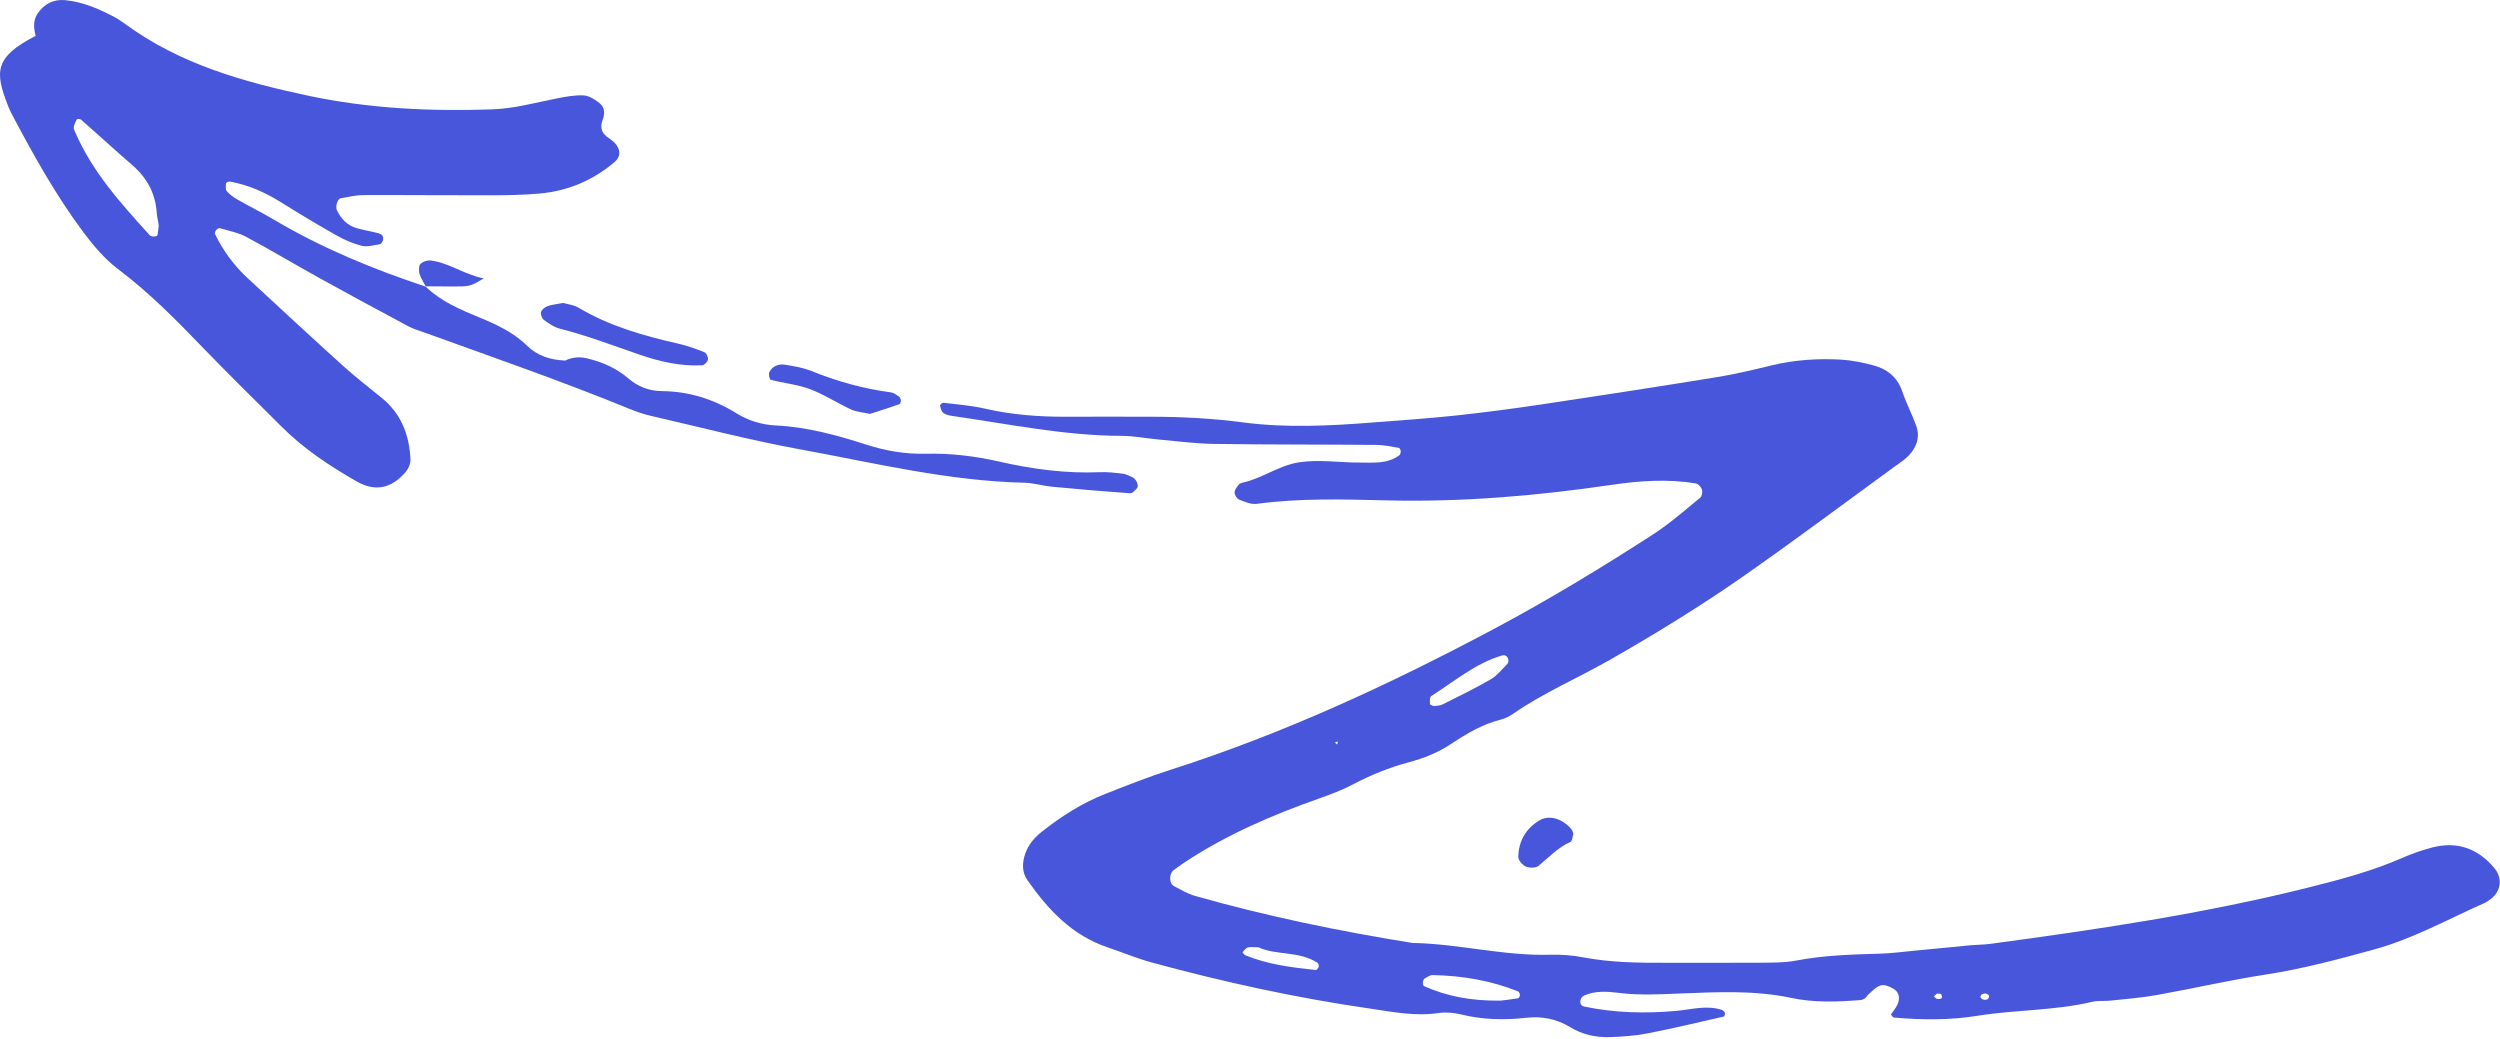 <?xml version="1.0" encoding="UTF-8"?> <svg xmlns="http://www.w3.org/2000/svg" width="758" height="315" viewBox="0 0 758 315" fill="none"><path d="M573.333 307.635C573.813 306.935 574.323 306.224 574.803 305.494C576.373 303.104 575.993 300.785 573.883 299.665C570.773 298.025 569.773 298.284 566.313 301.724C565.993 302.034 565.783 302.474 565.433 302.724C565.063 302.974 564.593 303.175 564.153 303.205C557.123 303.795 550.033 304.034 543.143 302.574C531.973 300.204 520.733 300.784 509.523 301.224C503.423 301.464 497.413 301.825 491.323 301.095C487.653 300.655 483.843 300.245 480.263 301.875C479.883 302.045 479.493 302.455 479.333 302.845C478.903 303.895 479.223 304.955 480.273 305.175C489.493 307.125 498.793 307.334 508.173 306.514C512.783 306.114 517.433 304.644 522.093 306.224C522.463 306.354 522.883 306.755 522.993 307.115C523.093 307.435 522.863 308.165 522.663 308.215C514.913 309.985 507.173 311.835 499.373 313.355C495.723 314.065 491.943 314.305 488.213 314.445C483.933 314.605 479.813 313.715 476.093 311.445C471.933 308.895 467.483 308.065 462.623 308.605C456.073 309.325 449.543 309.185 443.063 307.595C440.833 307.045 438.353 306.835 436.093 307.165C428.973 308.215 422.033 306.764 415.123 305.764C392.833 302.534 370.863 297.724 349.133 291.804C344.623 290.574 340.283 288.734 335.843 287.244C325.073 283.624 317.782 275.835 311.522 266.875C309.792 264.405 309.903 261.564 310.873 258.784C311.833 256.044 313.652 253.925 315.902 252.155C321.812 247.485 328.143 243.455 335.173 240.695C341.713 238.125 348.263 235.525 354.953 233.385C389.023 222.495 421.313 207.534 452.803 190.774C469.353 181.964 485.393 172.254 501.143 162.074C506.233 158.784 510.823 154.715 515.533 150.885C516.063 150.455 516.253 149.115 516.023 148.385C515.783 147.635 514.893 146.704 514.163 146.574C505.753 145.174 497.303 145.745 488.963 146.965C466.213 150.315 443.383 152.285 420.363 151.715C407.243 151.395 394.123 151.014 381.043 152.764C379.353 152.994 377.433 152.164 375.743 151.504C375.063 151.234 374.363 150.114 374.323 149.344C374.283 148.584 375.003 147.724 375.523 147.004C375.763 146.664 376.293 146.444 376.733 146.344C382.713 145.064 387.693 141.125 393.863 140.175C399.993 139.235 406.023 140.274 412.103 140.244C416.273 140.224 420.593 140.774 424.263 138.044C424.553 137.824 424.713 137.255 424.703 136.855C424.693 136.485 424.413 135.844 424.173 135.804C421.903 135.434 419.613 134.915 417.323 134.895C400.913 134.755 384.513 134.834 368.103 134.594C362.503 134.514 356.913 133.764 351.313 133.264C347.583 132.934 343.863 132.165 340.133 132.155C322.693 132.115 305.693 128.534 288.553 126.084C287.653 125.954 286.632 125.715 285.962 125.155C285.402 124.695 285.192 123.725 285.022 122.935C284.982 122.725 285.702 122.075 286.012 122.115C290.172 122.625 294.392 122.925 298.462 123.865C306.752 125.775 315.123 126.405 323.583 126.355C332.023 126.305 340.463 126.355 348.893 126.355C358.263 126.355 367.563 126.844 376.913 128.074C389.933 129.784 403.113 129.134 416.213 128.094C424.623 127.434 433.043 126.884 441.423 125.984C450.263 125.034 459.093 123.864 467.893 122.544C485.503 119.904 503.093 117.184 520.673 114.334C526.213 113.434 531.703 112.104 537.163 110.784C544.063 109.114 551.073 108.644 558.113 109.034C561.353 109.214 564.603 109.895 567.763 110.705C572.073 111.795 575.263 114.254 576.783 118.724C577.983 122.264 579.743 125.605 581.003 129.125C582.233 132.555 581.103 135.635 578.693 138.165C577.413 139.505 575.773 140.495 574.263 141.605C559.103 152.635 544.103 163.885 528.733 174.615C515.683 183.735 502.103 192.074 488.263 199.984C478.513 205.554 468.123 209.975 458.843 216.375C457.703 217.165 456.383 217.845 455.053 218.175C449.493 219.575 444.663 222.444 439.973 225.564C436.023 228.194 431.713 229.905 427.143 231.125C421.243 232.695 415.613 234.984 410.183 237.844C406.893 239.574 403.363 240.905 399.843 242.145C385.653 247.135 371.923 253.075 359.303 261.385C358.133 262.155 357.003 262.974 355.873 263.804C354.393 264.884 354.433 267.895 355.983 268.695C358.043 269.755 360.093 271.005 362.293 271.625C383.963 277.785 405.983 282.325 428.213 285.895C442.283 286.145 456.053 289.914 470.193 289.474C473.453 289.374 476.783 289.654 479.983 290.264C488.333 291.844 496.753 291.945 505.203 291.915C514.583 291.885 523.953 291.975 533.333 291.895C537.073 291.865 540.893 291.944 544.543 291.254C552.883 289.654 561.293 289.395 569.733 289.165C573.473 289.065 577.203 288.555 580.933 288.205C586.523 287.675 592.113 287.105 597.703 286.585C599.573 286.415 601.463 286.445 603.313 286.195C635.823 281.825 668.263 277.034 700.133 269.044C709.693 266.644 719.193 264.125 728.253 260.165C731.253 258.855 734.373 257.745 737.543 256.935C745.093 254.995 751.373 257.294 756.323 263.244C758.983 266.444 758.233 270.685 754.703 272.935C754.303 273.185 753.943 273.515 753.523 273.695C742.393 278.615 731.693 284.625 719.883 287.865C709.043 290.845 698.193 293.754 687.033 295.474C675.933 297.184 664.953 299.725 653.883 301.705C649.283 302.525 644.593 302.885 639.943 303.385C638.083 303.585 636.133 303.334 634.343 303.754C622.883 306.474 611.063 306.124 599.503 307.994C591.143 309.344 582.713 309.254 574.283 308.534C573.933 308.524 573.643 307.955 573.333 307.635ZM503.263 174.135C501.403 175.075 499.543 176.005 497.683 176.945L497.563 176.824C499.443 175.904 501.313 174.974 503.193 174.054C503.183 174.054 503.263 174.135 503.263 174.135ZM454.973 303.395C455.673 303.305 457.963 303.055 460.233 302.695C460.493 302.655 460.843 302.064 460.843 301.734C460.843 301.344 460.583 300.725 460.283 300.595C451.993 297.265 443.333 295.835 434.453 295.645C433.623 295.625 432.733 296.225 431.953 296.675C431.653 296.845 431.453 297.394 431.423 297.794C431.393 298.194 431.503 298.884 431.753 298.994C438.633 302.044 445.853 303.495 454.973 303.395ZM434.663 214.095C435.563 213.945 436.553 213.995 437.333 213.605C442.273 211.135 447.253 208.715 452.033 205.945C453.953 204.835 455.423 202.904 457.033 201.294C457.303 201.024 457.403 200.414 457.323 200.004C457.143 198.984 456.373 198.444 455.343 198.754C447.243 201.184 440.873 206.674 433.903 211.074C433.453 211.354 433.533 212.635 433.563 213.445C433.583 213.675 434.283 213.875 434.663 214.095ZM381.523 287.224C380.113 287.224 379.153 287.044 378.313 287.284C377.693 287.464 377.213 288.184 376.743 288.734C376.703 288.774 377.233 289.495 377.603 289.645C384.423 292.445 391.663 293.335 398.913 294.105C399.193 294.135 399.723 293.555 399.823 293.165C399.923 292.795 399.753 292.105 399.473 291.915C393.843 288.295 386.963 289.704 381.523 287.224ZM602.163 301.215C601.753 301.285 601.273 301.255 600.953 301.455C600.683 301.625 600.393 302.165 600.483 302.375C600.623 302.695 601.063 303.025 601.413 303.095C602.473 303.295 603.123 302.845 603.083 301.925C603.083 301.675 602.493 301.445 602.163 301.215ZM587.303 301.224C586.983 301.504 586.663 301.794 586.333 302.074C586.663 302.354 586.963 302.815 587.333 302.875C588.643 303.095 589.153 302.524 588.583 301.494C588.443 301.244 587.743 301.304 587.303 301.224ZM405.463 225.754L405.633 224.794L404.743 225.155L405.463 225.754Z" fill="#4856DB"></path><path d="M10.812 10.925C10.232 8.615 9.963 6.275 11.363 4.175C13.332 1.235 16.152 -0.286 19.723 0.044C24.933 0.534 29.663 2.555 34.252 4.925C35.492 5.565 36.682 6.335 37.812 7.165C54.432 19.425 73.812 24.854 93.532 29.034C111.882 32.924 130.582 33.825 149.342 33.155C155.952 32.915 162.253 31.145 168.673 29.875C171.403 29.334 174.213 28.785 176.953 28.925C178.633 29.015 180.423 30.195 181.823 31.305C183.433 32.594 183.423 34.525 182.693 36.445C181.953 38.365 182.283 40.085 183.963 41.415C184.693 41.995 185.523 42.474 186.183 43.124C188.273 45.164 188.273 47.484 186.383 49.094C179.763 54.734 172.103 57.945 163.473 58.695C158.823 59.095 154.133 59.205 149.463 59.215C136.373 59.245 123.273 59.105 110.183 59.155C107.893 59.165 105.603 59.734 103.333 60.114C102.313 60.285 101.613 62.644 102.143 63.724C103.423 66.364 105.293 68.375 108.173 69.185C110.413 69.815 112.733 70.165 114.983 70.794C116.053 71.094 116.422 72.034 116.032 73.075C115.882 73.475 115.472 74.014 115.122 74.064C113.312 74.335 111.362 74.944 109.692 74.534C107.012 73.864 104.392 72.704 101.972 71.344C96.272 68.124 90.672 64.744 85.123 61.284C80.312 58.284 75.243 56.035 69.653 55.044C69.302 54.984 68.543 55.364 68.522 55.575C68.463 56.385 68.323 57.464 68.763 57.974C69.662 58.994 70.832 59.844 72.032 60.524C75.683 62.604 79.463 64.475 83.073 66.615C97.612 75.245 113.143 81.615 129.133 86.935L128.963 86.805C133.713 91.454 139.753 93.955 145.713 96.405C150.903 98.545 155.823 100.915 159.883 104.885C163.013 107.945 166.963 109.124 171.263 109.314L171.152 109.425C173.322 108.335 175.583 108.075 177.953 108.645C182.573 109.755 186.843 111.585 190.473 114.705C193.433 117.235 196.763 118.554 200.723 118.584C208.873 118.654 216.373 121.024 223.303 125.314C226.943 127.574 230.983 128.794 235.263 129.004C244.713 129.454 253.743 131.954 262.663 134.814C268.533 136.694 274.473 137.724 280.613 137.574C288.143 137.384 295.533 138.265 302.883 139.935C312.953 142.235 323.132 143.615 333.512 143.165C335.832 143.065 338.183 143.355 340.503 143.625C341.393 143.725 342.233 144.264 343.113 144.574C344.373 145.014 345.473 147.134 344.743 147.994C344.183 148.654 343.343 149.604 342.683 149.564C334.773 149.004 326.862 148.324 318.962 147.574C316.172 147.304 313.413 146.425 310.633 146.365C287.563 145.845 265.213 140.384 242.693 136.264C227.513 133.494 212.543 129.585 197.483 126.125C195.213 125.605 192.983 124.835 190.823 123.955C170.463 115.625 149.683 108.415 129.003 100.935C127.243 100.295 125.412 99.785 123.782 98.915C114.702 94.065 105.642 89.165 96.632 84.185C89.263 80.105 82.043 75.764 74.612 71.794C72.203 70.504 69.362 69.985 66.703 69.195C66.382 69.105 65.812 69.444 65.543 69.754C65.282 70.054 65.052 70.665 65.192 70.955C67.653 76.045 70.972 80.525 75.112 84.365C84.713 93.254 94.312 102.155 104.013 110.925C107.823 114.375 111.923 117.504 115.893 120.764C121.723 125.554 124.103 131.994 124.463 139.274C124.523 140.534 123.863 142.094 123.023 143.074C118.633 148.204 113.692 149.165 108.062 145.925C99.933 141.255 92.112 136.105 85.433 129.415C77.493 121.465 69.433 113.634 61.633 105.534C53.502 97.094 45.333 88.785 35.922 81.695C31.883 78.645 28.413 74.614 25.363 70.524C16.933 59.244 10.113 46.954 3.543 34.534C3.103 33.704 2.733 32.844 2.393 31.974C-1.587 21.834 -1.727 17.305 10.832 10.854C10.883 10.845 10.812 10.925 10.812 10.925ZM48.123 68.244C47.822 66.424 47.593 65.514 47.532 64.585C47.142 58.715 44.623 53.974 40.182 50.124C34.932 45.575 29.812 40.874 24.602 36.284C24.332 36.044 23.413 36.015 23.302 36.205C22.863 36.925 22.543 37.745 22.363 38.565C22.273 38.965 22.543 39.465 22.723 39.885C27.913 52.054 36.653 61.654 45.362 71.284C45.633 71.574 46.182 71.714 46.612 71.724C47.002 71.734 47.712 71.525 47.752 71.325C47.992 70.014 48.083 68.684 48.123 68.244Z" fill="#4856DB"></path><path d="M170.753 91.855C171.973 92.215 173.933 92.415 175.463 93.325C184.833 98.894 195.122 101.805 205.622 104.195C208.332 104.815 210.983 105.754 213.573 106.794C214.173 107.034 214.773 108.314 214.663 109.004C214.553 109.684 213.573 110.724 212.933 110.754C206.303 111.124 199.863 109.584 193.743 107.474C185.783 104.734 177.933 101.725 169.753 99.654C168.003 99.215 166.373 98.074 164.893 96.984C164.303 96.554 163.843 95.284 164.043 94.594C164.253 93.865 165.203 93.124 166.003 92.835C167.293 92.355 168.723 92.245 170.753 91.855Z" fill="#4856DB"></path><path d="M263.772 125.494C261.612 125.014 259.683 124.915 258.053 124.165C253.863 122.225 249.943 119.614 245.643 118.004C241.833 116.574 237.632 116.185 233.652 115.155C233.322 115.065 232.982 113.415 233.282 112.815C234.202 110.975 236.052 110.285 237.952 110.575C240.682 110.995 243.483 111.464 246.023 112.494C253.803 115.634 261.793 117.865 270.113 118.965C270.973 119.075 271.793 119.704 272.543 120.224C272.873 120.454 273.112 120.995 273.142 121.405C273.172 121.795 272.953 122.465 272.683 122.555C269.673 123.605 266.632 124.564 263.772 125.494Z" fill="#4856DB"></path><path d="M477.043 252.834C476.773 253.664 476.723 255.014 476.193 255.254C472.373 256.954 469.602 259.944 466.482 262.534C465.662 263.214 463.742 263.214 462.662 262.754C461.622 262.304 460.322 260.824 460.342 259.824C460.442 254.954 462.682 251.104 466.952 248.634C469.802 246.994 474.063 248.334 476.553 251.564C476.833 251.894 476.893 252.404 477.043 252.834Z" fill="#4856DB"></path><path d="M129.143 86.935C128.503 85.715 127.733 84.544 127.263 83.264C126.973 82.475 127.003 81.495 127.143 80.645C127.293 79.665 129.382 78.825 130.562 78.975C136.132 79.665 140.562 83.155 146.652 84.425C142.522 86.855 142.523 86.865 137.243 86.865C134.483 86.865 131.732 86.825 128.972 86.815C128.972 86.795 129.143 86.935 129.143 86.935Z" fill="#4856DB"></path></svg> 